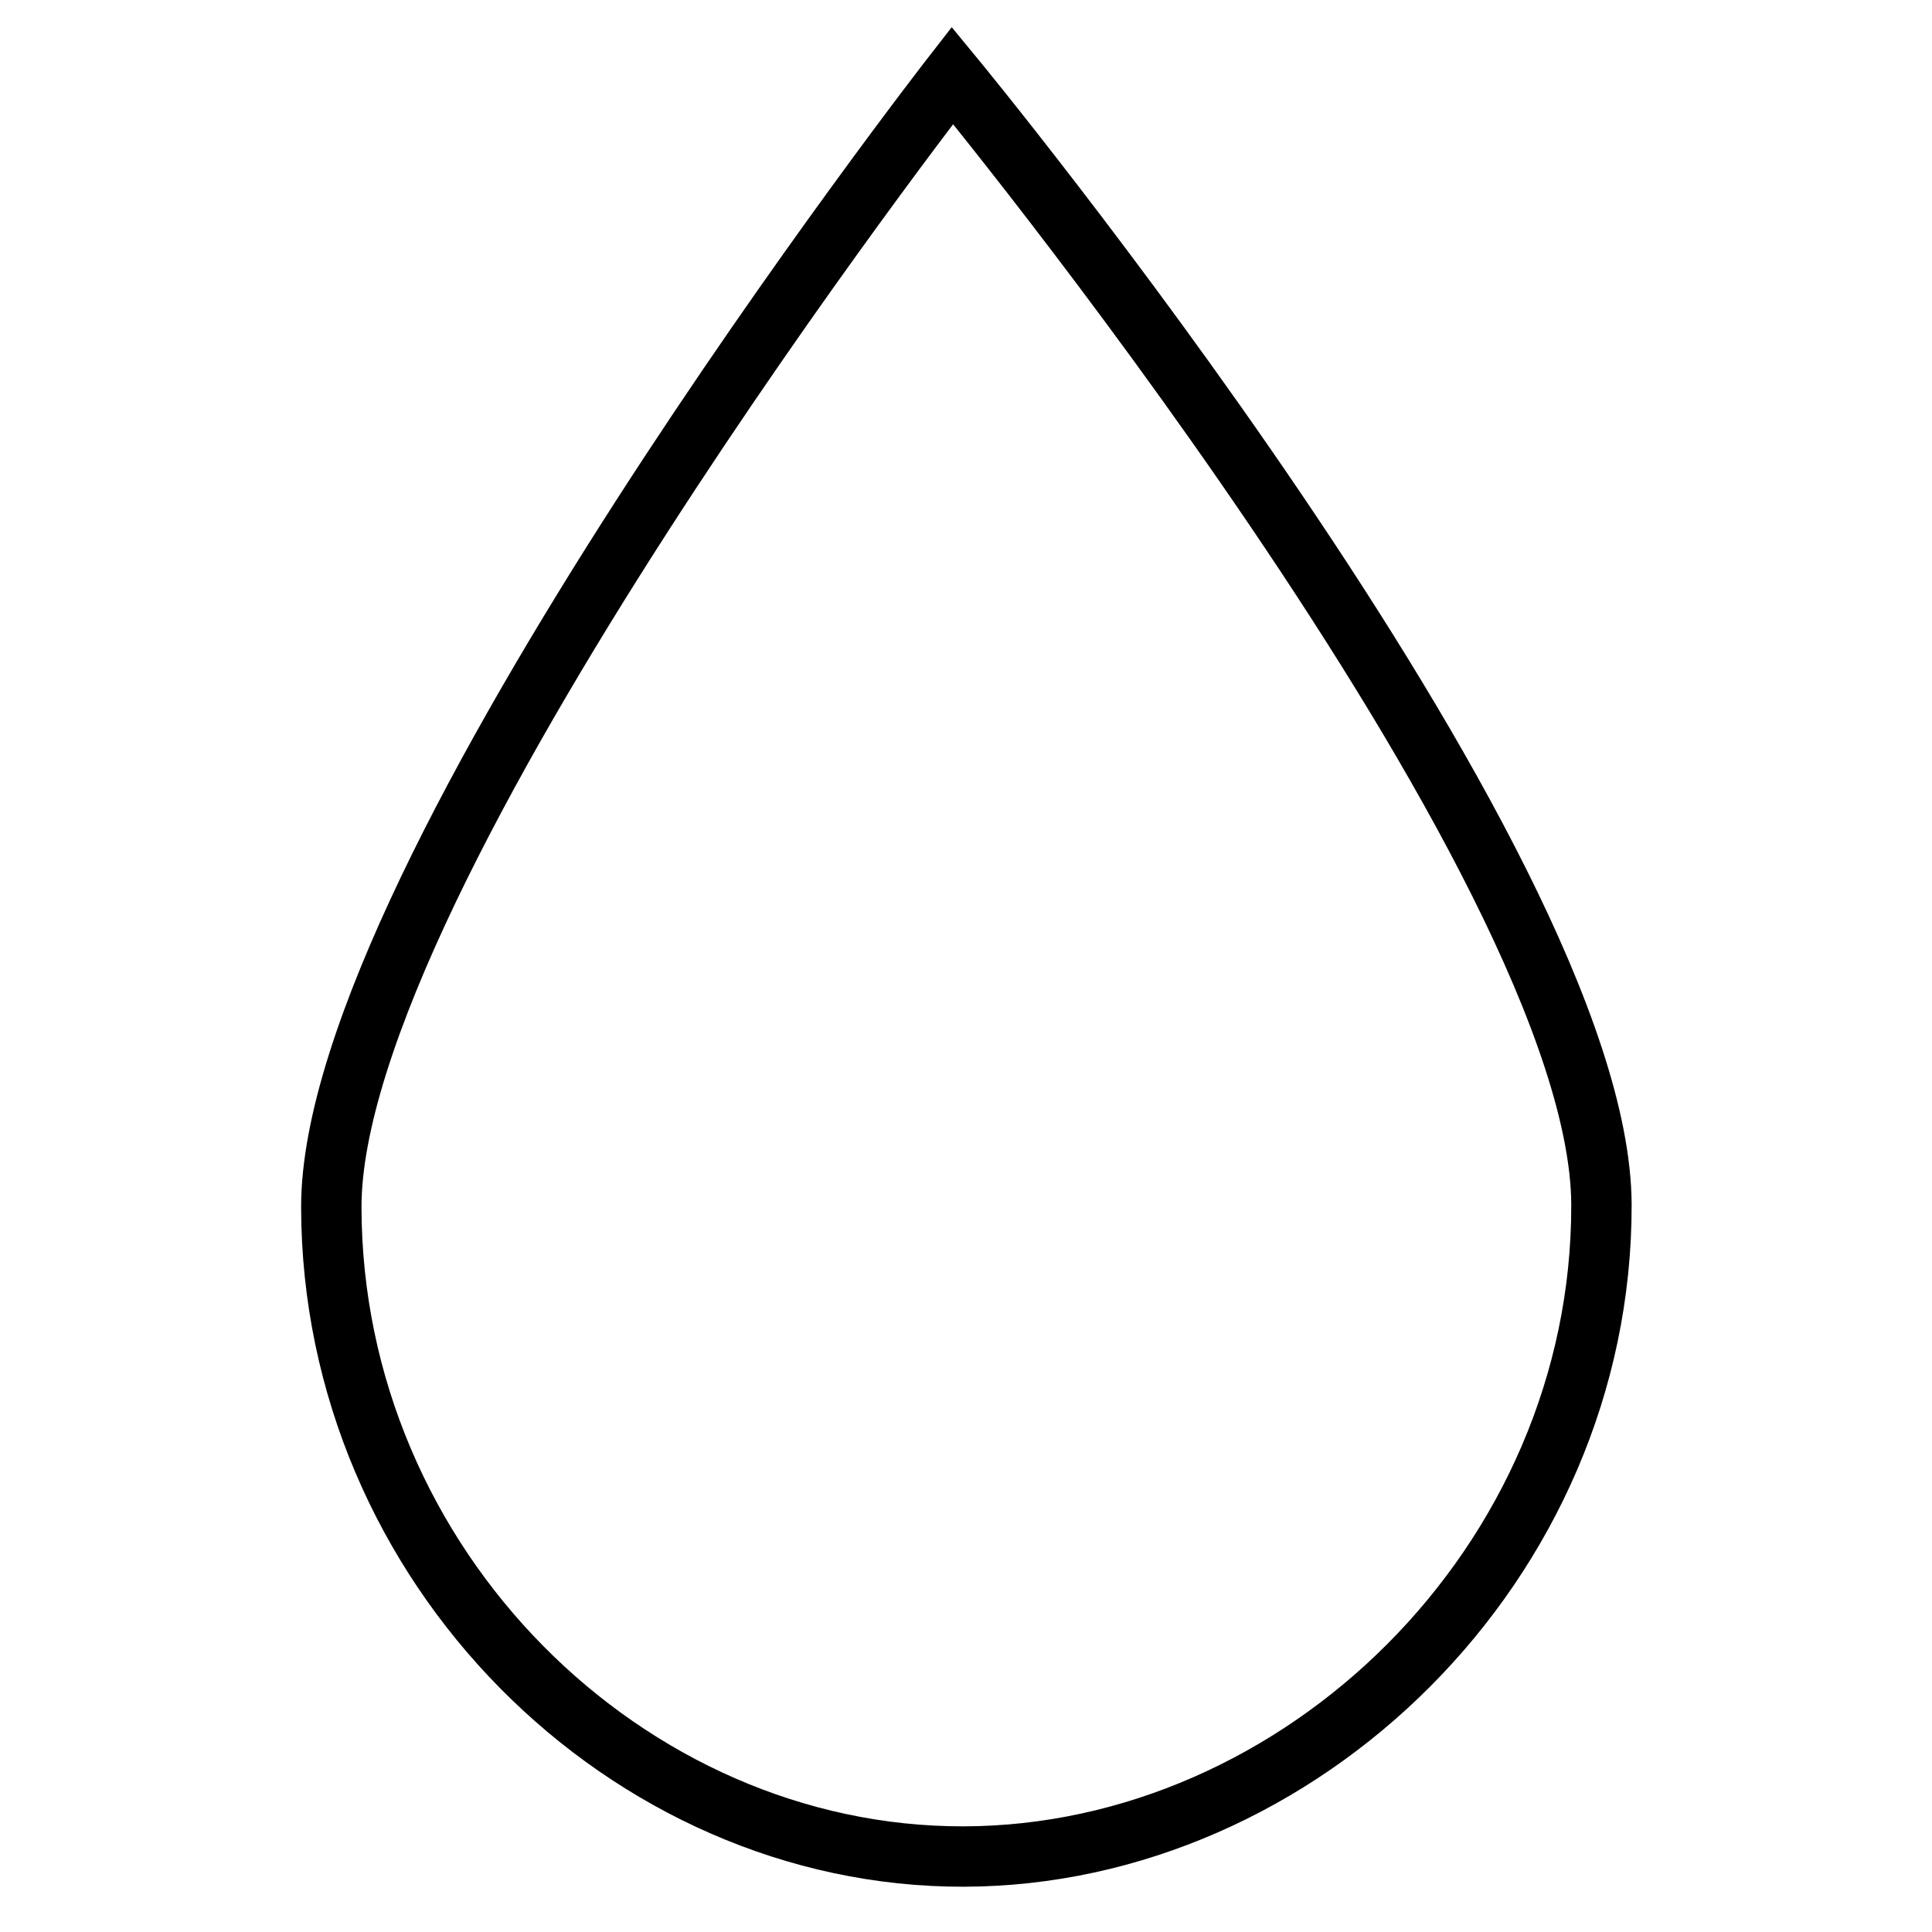 <?xml version="1.0" encoding="utf-8"?>
<!-- Svg Vector Icons : http://www.onlinewebfonts.com/icon -->
<!DOCTYPE svg PUBLIC "-//W3C//DTD SVG 1.1//EN" "http://www.w3.org/Graphics/SVG/1.1/DTD/svg11.dtd">
<svg version="1.1" xmlns="http://www.w3.org/2000/svg" xmlns:xlink="http://www.w3.org/1999/xlink" x="0px" y="0px" viewBox="0 0 256 256" enable-background="new 0 0 256 256" xml:space="preserve">
<g> <path stroke-width="8" fill-opacity="0" stroke="#000000"  d="M126.2,10c0,0-82.4,105.9-82.3,150c0.1,47.6,39.2,86.1,83.8,86c44.6-0.1,84.6-38.8,84.5-86.4 C212,114,126.2,10,126.2,10z"/></g>
</svg>